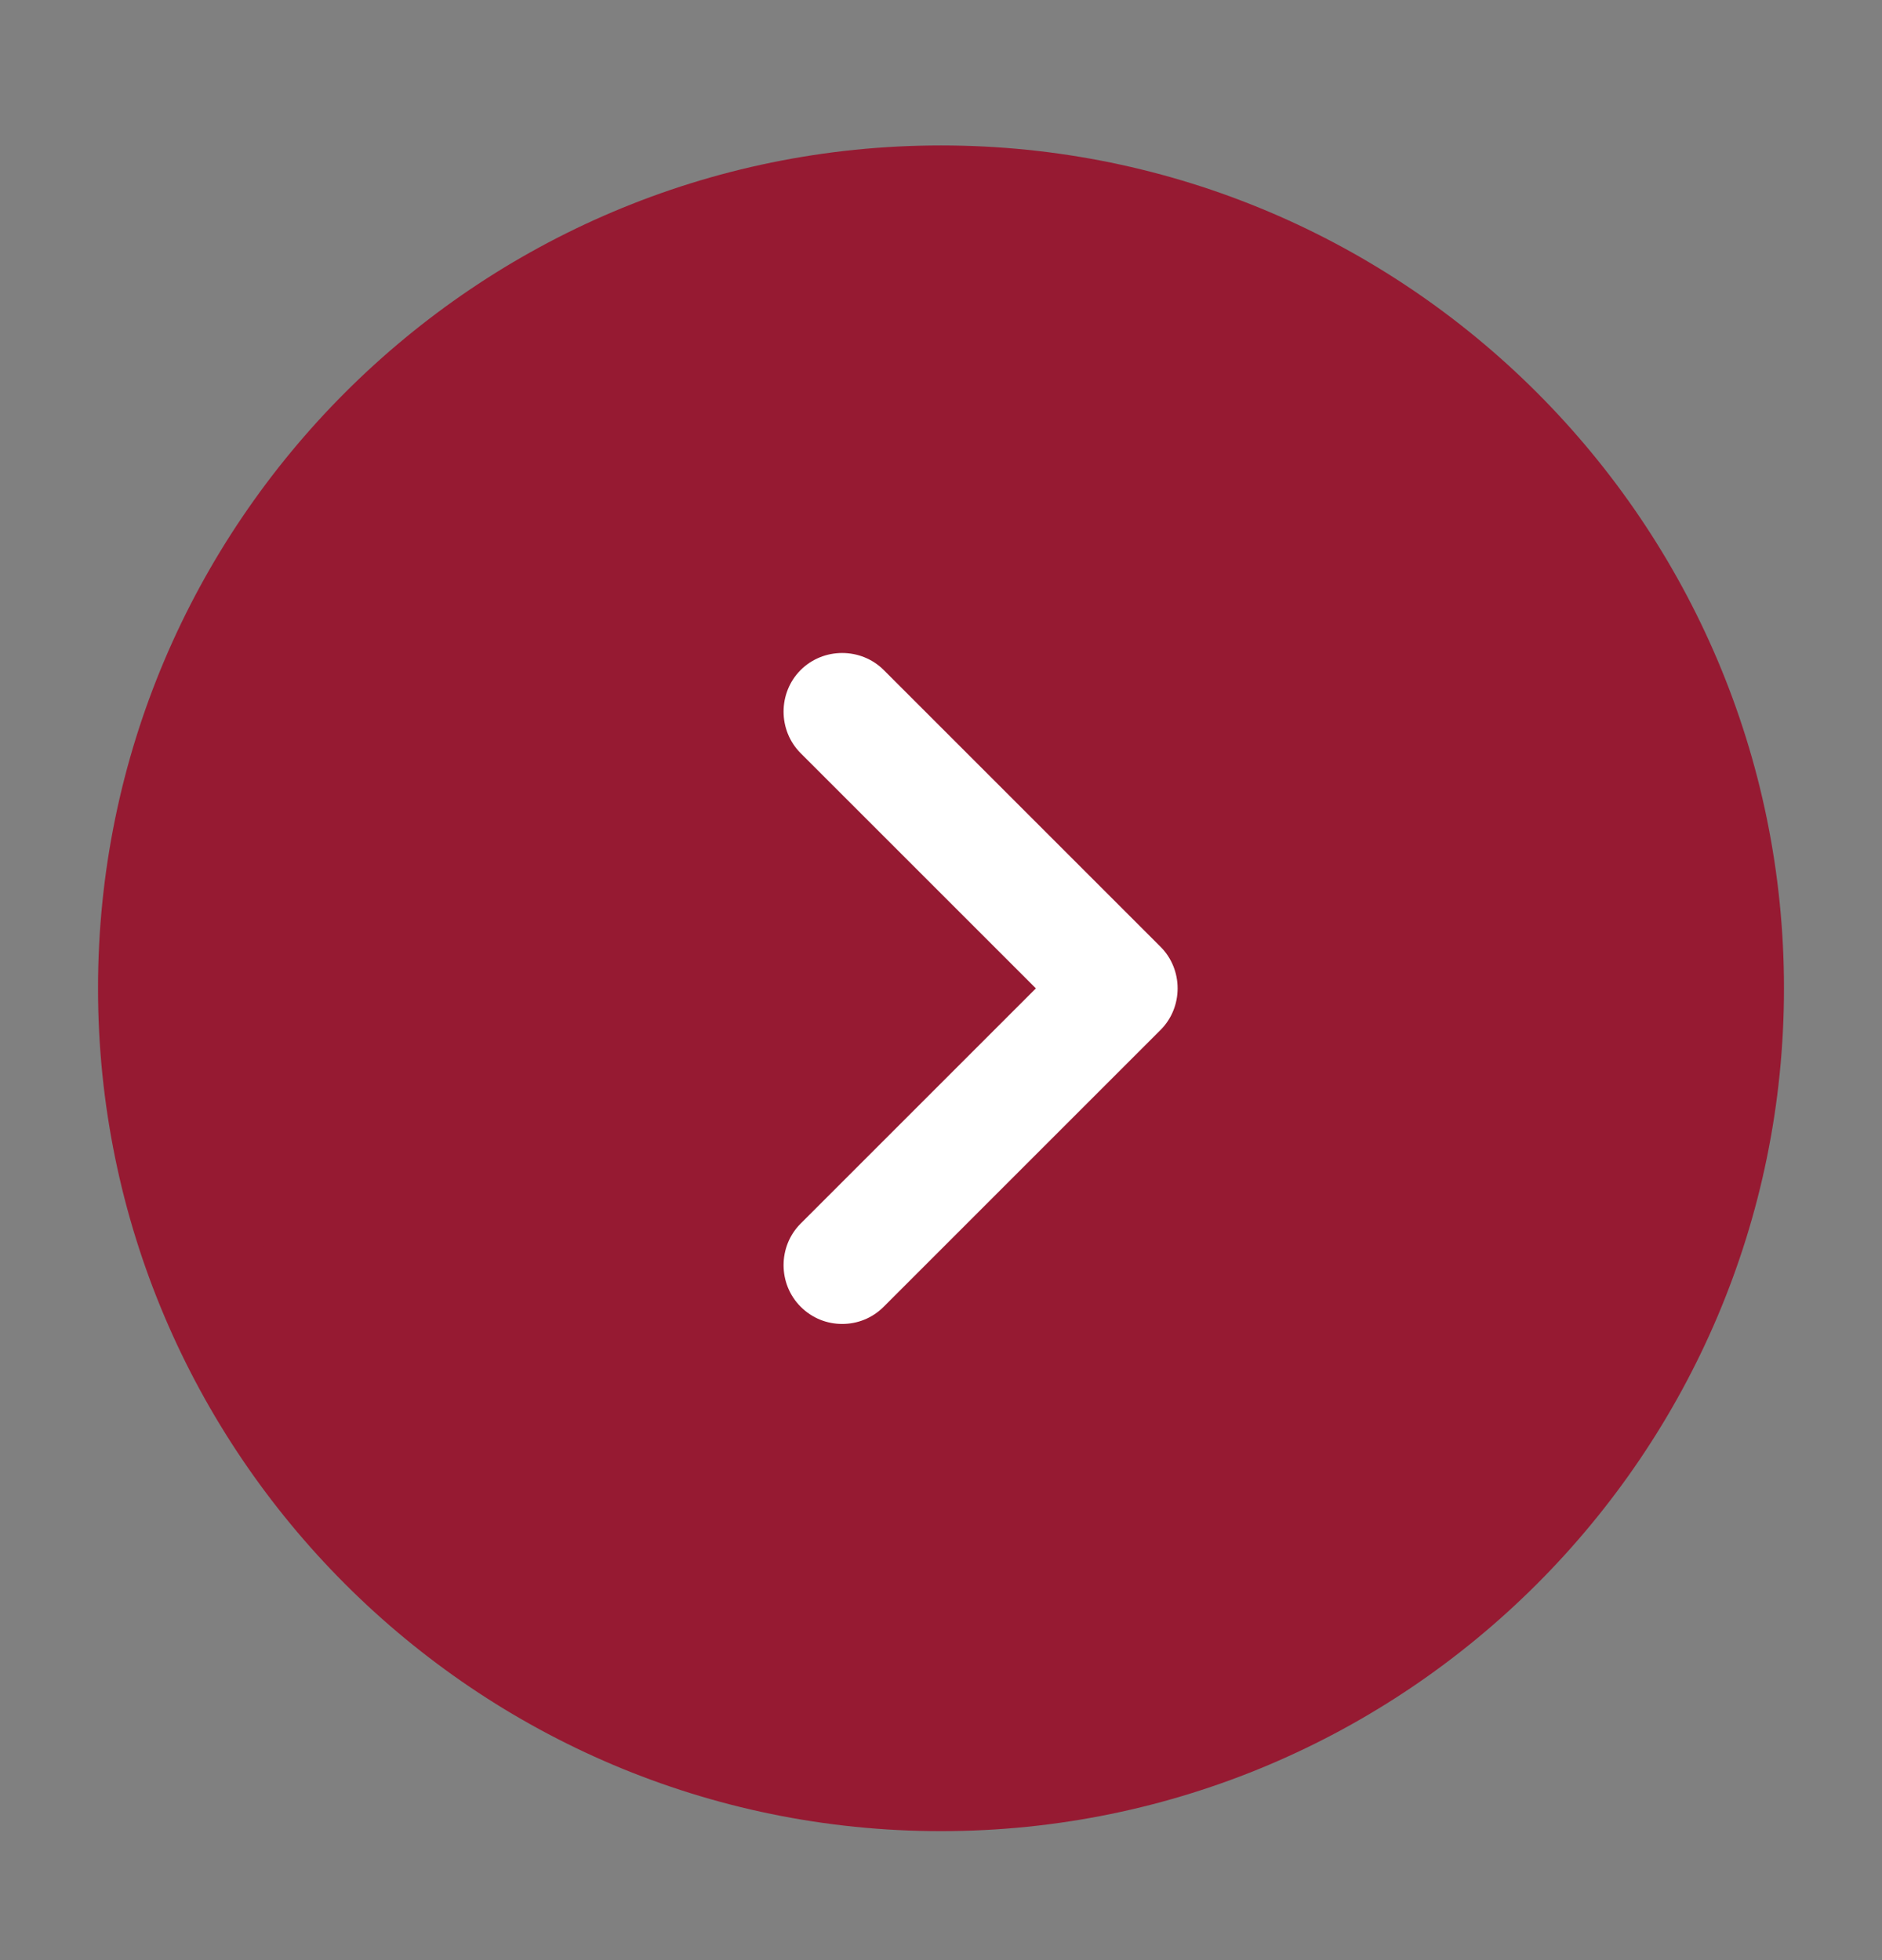 <svg xmlns="http://www.w3.org/2000/svg" width="24" height="25" viewBox="0 0 24 25" fill="none"><rect x="0" y="0" width="24" height="25" fill="#808080" stroke="none"/><g id="right 1"><circle id="Ellipse 28" cx="12" cy="12.605" r="10" fill="#961A32"></circle><g id="Group"><path id="Vector" d="M12 23.355C6.07 23.355 1.25 18.535 1.25 12.605C1.25 6.675 6.07 1.855 12 1.855C17.93 1.855 22.75 6.675 22.75 12.605C22.75 18.535 17.93 23.355 12 23.355ZM12 3.355C6.9 3.355 2.75 7.505 2.75 12.605C2.75 17.706 6.9 21.855 12 21.855C17.1 21.855 21.25 17.706 21.25 12.605C21.25 7.505 17.1 3.355 12 3.355Z" fill="#961A32"></path><path id="Vector_2" d="M10.74 16.886C10.55 16.886 10.36 16.816 10.21 16.666C9.92 16.376 9.92 15.896 10.21 15.606L13.21 12.606L10.21 9.606C9.92 9.316 9.92 8.836 10.21 8.546C10.5 8.256 10.98 8.256 11.27 8.546L14.8 12.076C15.09 12.366 15.09 12.846 14.8 13.136L11.27 16.666C11.12 16.816 10.93 16.886 10.74 16.886Z" fill="white"></path></g></g></svg>